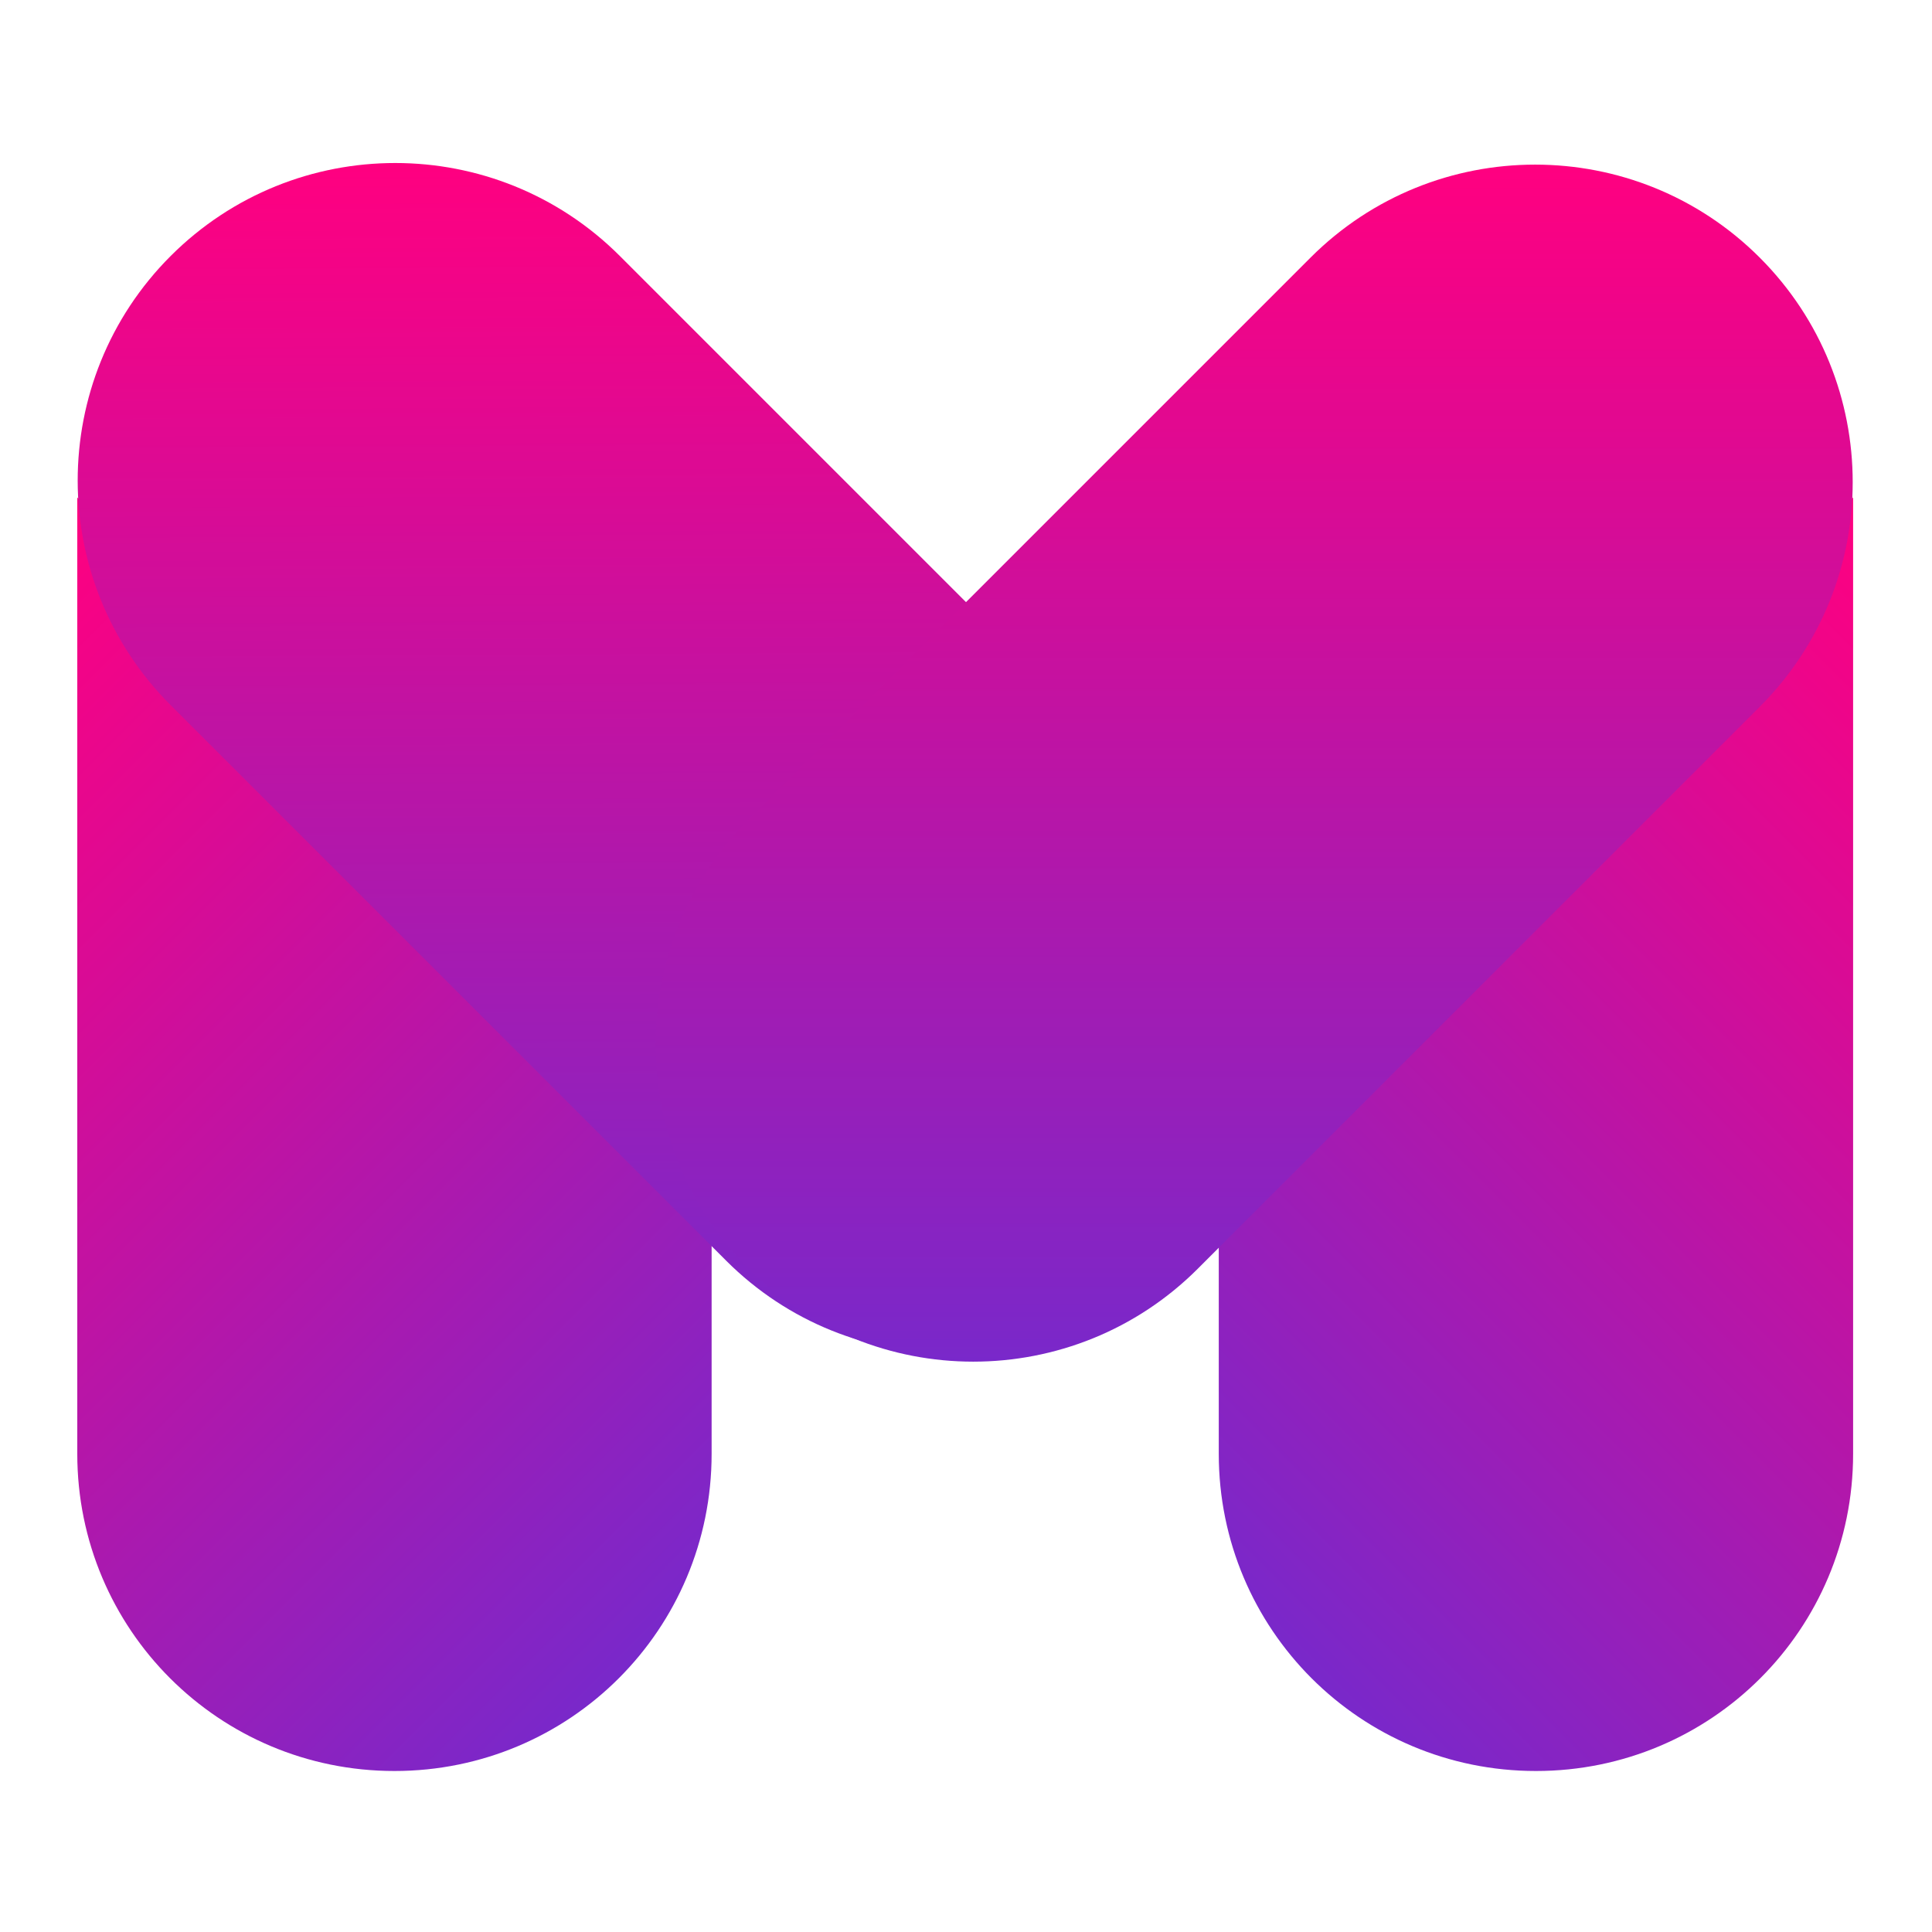 <?xml version="1.0" encoding="utf-8"?>
<!-- Generator: Adobe Illustrator 27.1.0, SVG Export Plug-In . SVG Version: 6.00 Build 0)  -->
<svg version="1.1" id="Layer_1" xmlns="http://www.w3.org/2000/svg" xmlns:xlink="http://www.w3.org/1999/xlink" x="0px" y="0px"
	 viewBox="0 0 120 120" style="enable-background:new 0 0 120 120;" xml:space="preserve">
<style type="text/css">
	.st0{fill:url(#SVGID_1_);}
	.st1{fill:url(#SVGID_00000106127838479331661840000002503860243155975848_);}
	.st2{fill:url(#SVGID_00000167361619254177889370000018199109066535325070_);}
	.st3{fill:url(#SVGID_00000157308495020668833570000013073005230390596995_);}
</style>
<g>
	<g>
		<linearGradient id="SVGID_1_" gradientUnits="userSpaceOnUse" x1="131.949" y1="47.769" x2="78.475" y2="101.243">
			<stop  offset="0" style="stop-color:#FF0080"/>
			<stop  offset="1" style="stop-color:#7928CA"/>
		</linearGradient>
		<path class="st0" d="M75.7,70.3v20c0,10.9,8.8,19.7,19.7,19.7s19.7-8.8,19.7-19.7V30.9L75.7,70.3z"/>
	</g>
	<g>
		
			<linearGradient id="SVGID_00000067959198160480769940000011992835693224711563_" gradientUnits="userSpaceOnUse" x1="-12.07" y1="47.776" x2="41.42" y2="101.266">
			<stop  offset="0" style="stop-color:#FF0080"/>
			<stop  offset="1" style="stop-color:#7928CA"/>
		</linearGradient>
		<path style="fill:url(#SVGID_00000067959198160480769940000011992835693224711563_);" d="M4.8,30.9v59.4
			c0,10.9,8.8,19.7,19.7,19.7s19.7-8.8,19.7-19.7v-20L4.8,30.9z"/>
	</g>
	
		<linearGradient id="SVGID_00000089551927934041427720000014743211801979791753_" gradientUnits="userSpaceOnUse" x1="28.857" y1="18.676" x2="28.857" y2="93.193" gradientTransform="matrix(0.994 -5.645178e-03 -5.645178e-03 0.994 13.395 -8.343)">
		<stop  offset="0" style="stop-color:#FF0080"/>
		<stop  offset="1" style="stop-color:#7928CA"/>
	</linearGradient>
	<path style="fill:url(#SVGID_00000089551927934041427720000014743211801979791753_);" d="M10.6,15.9L10.6,15.9
		c7.7-7.7,20.2-7.7,27.9,0L73,50.4c7.7,7.7,7.7,20.2,0,27.9l0,0c-7.7,7.7-20.2,7.7-27.9,0L10.6,43.8C2.9,36.1,2.9,23.6,10.6,15.9z"
		/>
	
		<linearGradient id="SVGID_00000160186663907055958020000006658253885052778414_" gradientUnits="userSpaceOnUse" x1="95.972" y1="10.284" x2="95.972" y2="84.609" gradientTransform="matrix(1 0 0 1 -18.072 -2.993445e-02)">
		<stop  offset="0" style="stop-color:#FF0080"/>
		<stop  offset="1" style="stop-color:#7928CA"/>
	</linearGradient>
	<path style="fill:url(#SVGID_00000160186663907055958020000006658253885052778414_);" d="M46.5,78.8L46.5,78.8
		c-7.7-7.7-7.7-20.2,0-27.9L81.4,16c7.7-7.7,20.2-7.7,27.9,0l0,0c7.7,7.7,7.7,20.2,0,27.9L74.4,78.8C66.7,86.5,54.2,86.5,46.5,78.8z
		"/>
</g>
</svg>
